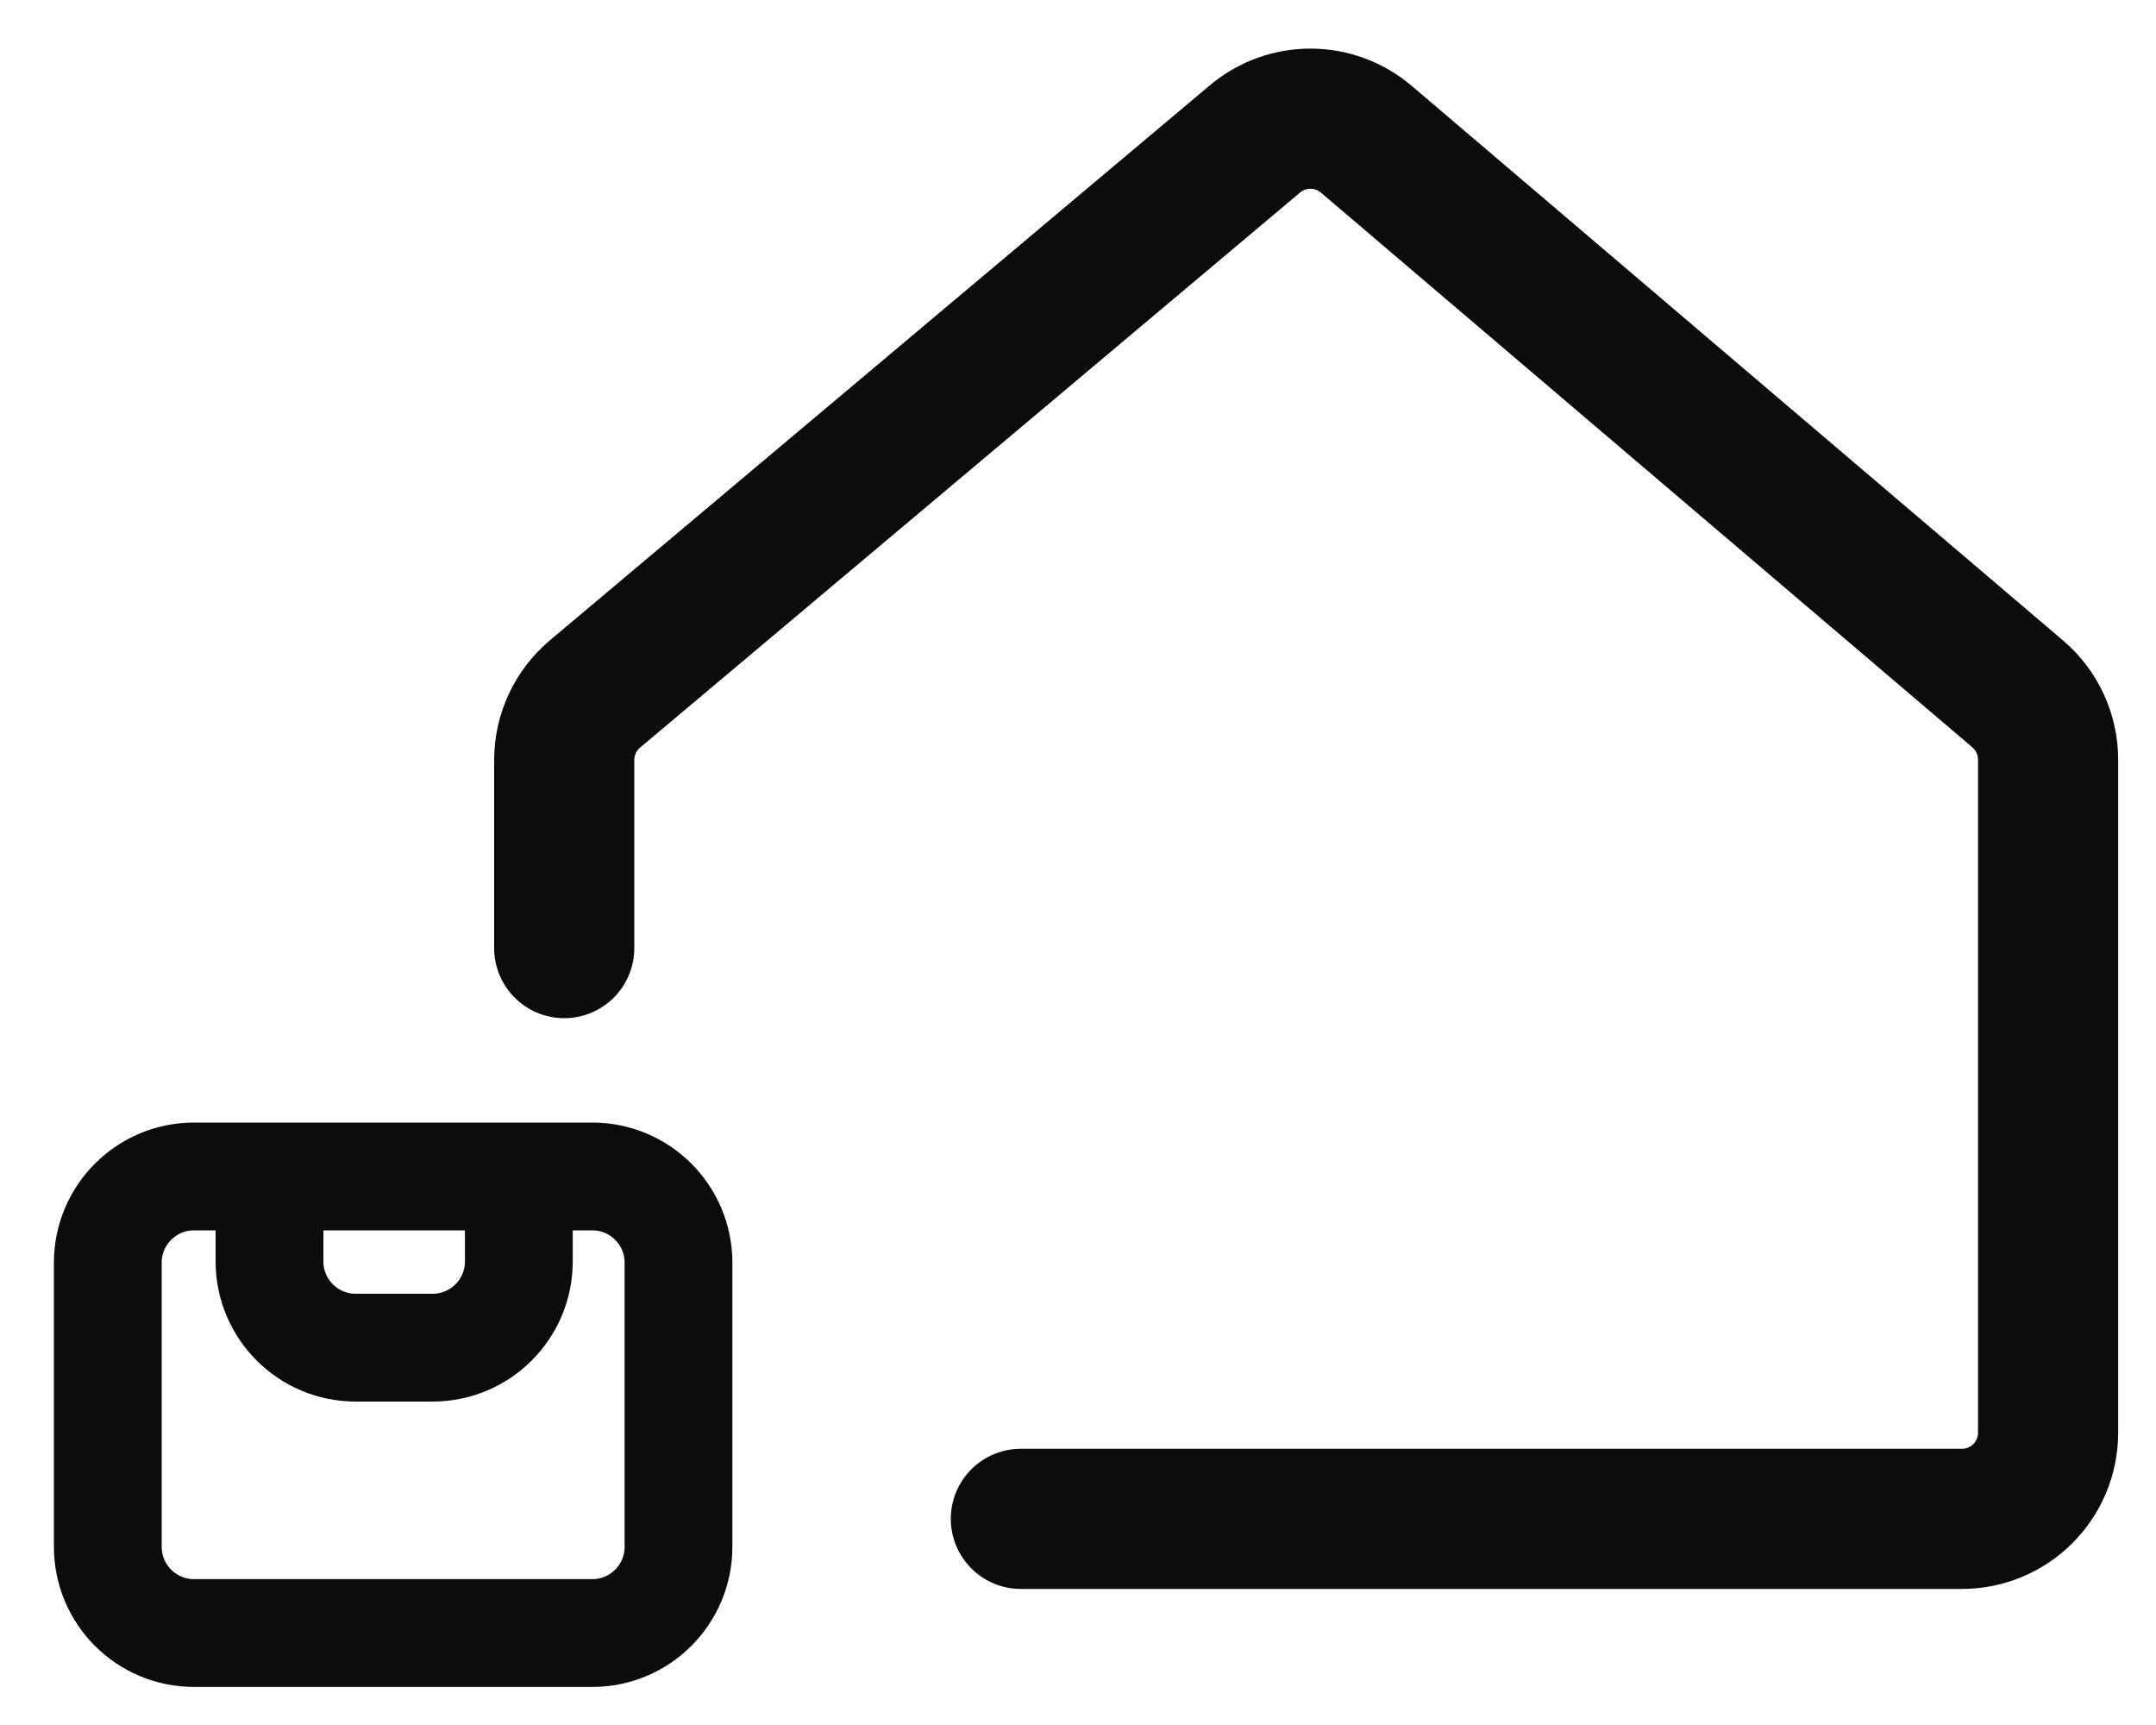 <svg width="20" height="16" viewBox="0 0 20 16" fill="none" xmlns="http://www.w3.org/2000/svg">
<path d="M2.5 10.912H1.8C1.358 10.912 1 11.27 1 11.712V14.347C1 14.789 1.358 15.147 1.8 15.147H3.647H5.494C5.936 15.147 6.294 14.789 6.294 14.347V11.712C6.294 11.27 5.936 10.912 5.494 10.912H4.813M2.5 10.912L2.5 11.7C2.5 12.142 2.858 12.5 3.3 12.5H3.75H4.013C4.455 12.5 4.813 12.142 4.813 11.7V10.912M2.5 10.912H4.813" stroke="#0C0C0C" stroke-linecap="round" stroke-linejoin="round"/>
<path d="M9.47 14.088H18.199C18.641 14.088 18.999 13.73 18.999 13.288V7.046C18.999 6.812 18.896 6.589 18.718 6.437L12.675 1.292C12.377 1.038 11.94 1.037 11.641 1.289L5.519 6.437C5.339 6.589 5.234 6.813 5.234 7.049V8.794" stroke="#0C0C0C" stroke-width="1.3" stroke-linecap="round" stroke-linejoin="round"/>
</svg>
